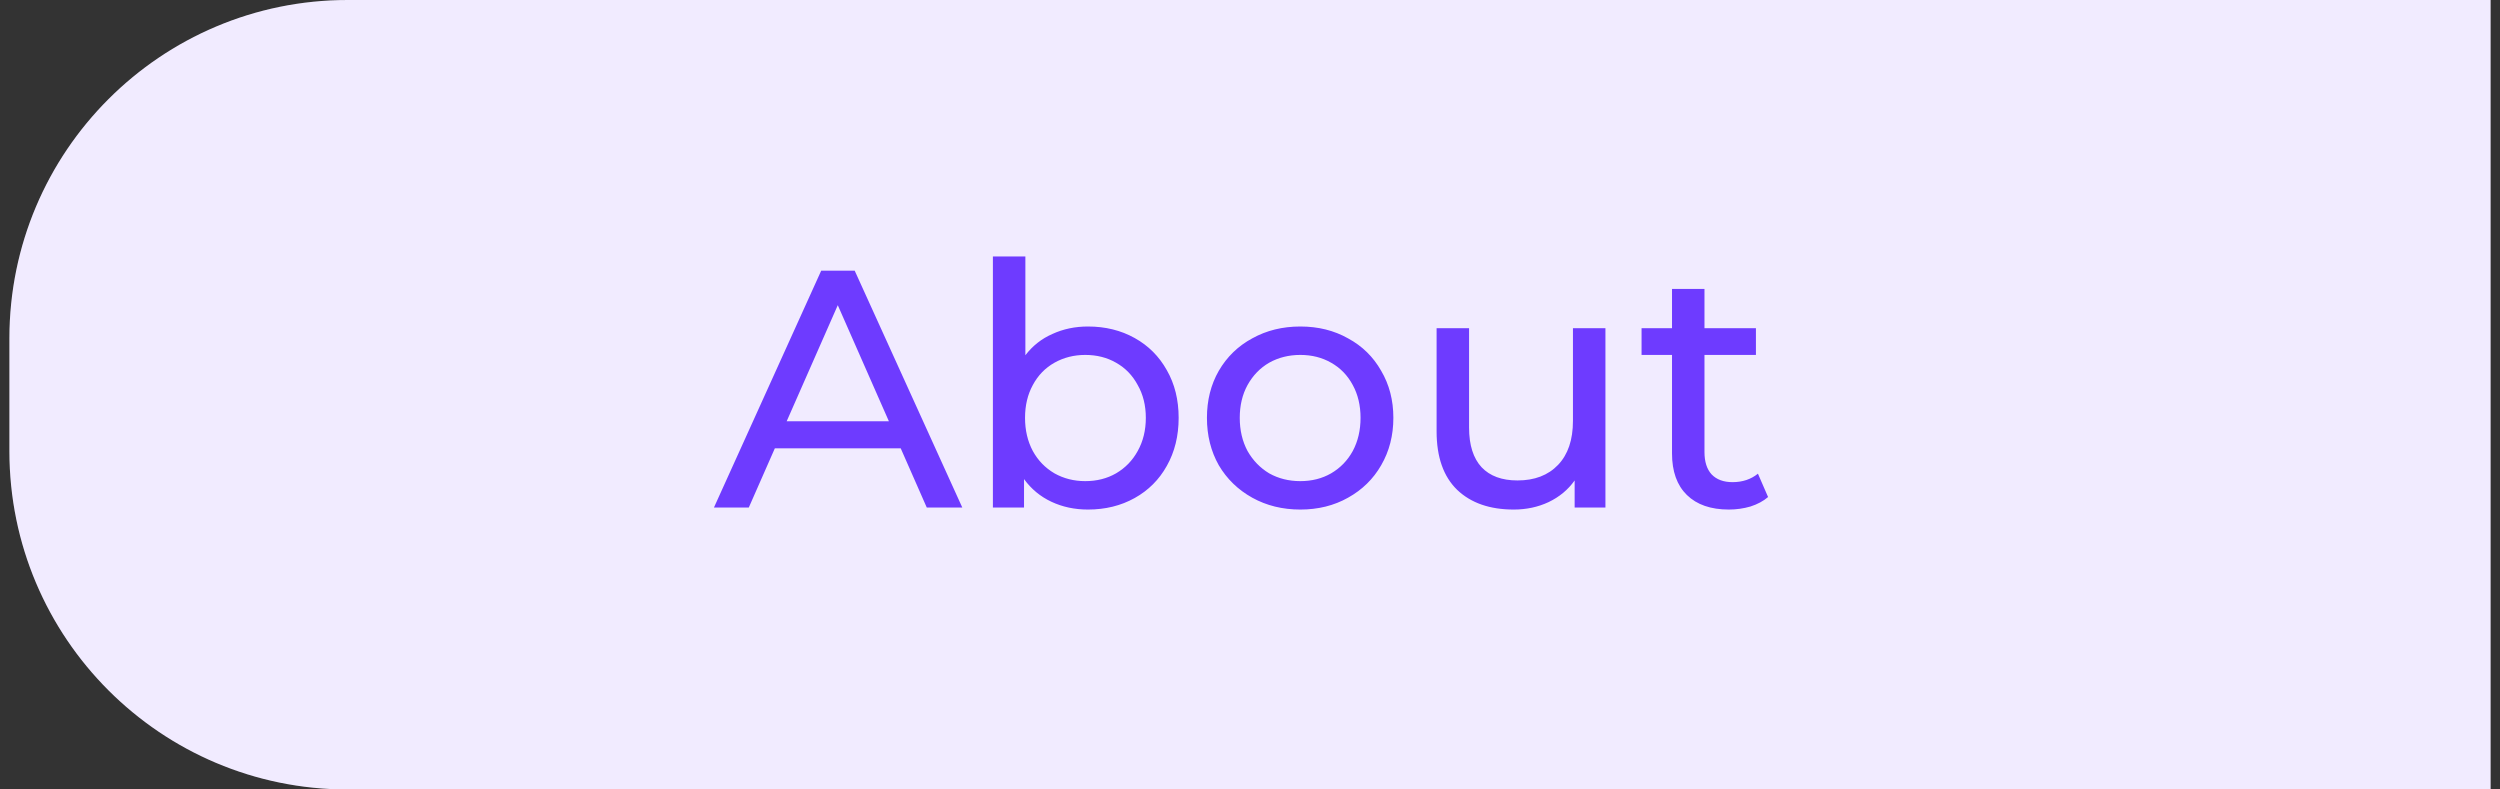 <?xml version="1.0" encoding="UTF-8"?> <svg xmlns="http://www.w3.org/2000/svg" width="133" height="42" viewBox="0 0 133 42" fill="none"><rect x="0" y="0" width="133" height="42" fill="#333333" stroke="none"/><path d="M0.5 18C0.5 8.059 8.559 0 18.5 0H132.5V42H18.5C8.559 42 0.5 33.941 0.5 24V18Z" fill="white"></path><path d="M0.5 18C0.5 8.059 8.559 0 18.5 0H132.5V42H18.5C8.559 42 0.5 33.941 0.5 24V18Z" fill="#6E3BFF" fill-opacity="0.1"></path><path d="M47.918 23.85H41.222L39.836 27H37.982L43.688 14.4H45.47L51.194 27H49.304L47.918 23.85ZM47.288 22.41L44.57 16.236L41.852 22.41H47.288ZM57.88 17.37C58.804 17.37 59.632 17.574 60.364 17.982C61.096 18.39 61.666 18.96 62.074 19.692C62.494 20.424 62.704 21.27 62.704 22.23C62.704 23.19 62.494 24.042 62.074 24.786C61.666 25.518 61.096 26.088 60.364 26.496C59.632 26.904 58.804 27.108 57.88 27.108C57.172 27.108 56.524 26.97 55.936 26.694C55.348 26.418 54.862 26.016 54.478 25.488V27H52.822V13.644H54.55V18.9C54.934 18.396 55.414 18.018 55.99 17.766C56.566 17.502 57.196 17.37 57.88 17.37ZM57.736 25.596C58.348 25.596 58.894 25.458 59.374 25.182C59.866 24.894 60.25 24.498 60.526 23.994C60.814 23.478 60.958 22.89 60.958 22.23C60.958 21.57 60.814 20.988 60.526 20.484C60.25 19.968 59.866 19.572 59.374 19.296C58.894 19.02 58.348 18.882 57.736 18.882C57.136 18.882 56.59 19.02 56.098 19.296C55.606 19.572 55.222 19.968 54.946 20.484C54.67 20.988 54.532 21.57 54.532 22.23C54.532 22.89 54.67 23.478 54.946 23.994C55.222 24.498 55.606 24.894 56.098 25.182C56.59 25.458 57.136 25.596 57.736 25.596ZM69.177 27.108C68.229 27.108 67.377 26.898 66.621 26.478C65.865 26.058 65.271 25.482 64.839 24.75C64.419 24.006 64.209 23.166 64.209 22.23C64.209 21.294 64.419 20.46 64.839 19.728C65.271 18.984 65.865 18.408 66.621 18C67.377 17.58 68.229 17.37 69.177 17.37C70.125 17.37 70.971 17.58 71.715 18C72.471 18.408 73.059 18.984 73.479 19.728C73.911 20.46 74.127 21.294 74.127 22.23C74.127 23.166 73.911 24.006 73.479 24.75C73.059 25.482 72.471 26.058 71.715 26.478C70.971 26.898 70.125 27.108 69.177 27.108ZM69.177 25.596C69.789 25.596 70.335 25.458 70.815 25.182C71.307 24.894 71.691 24.498 71.967 23.994C72.243 23.478 72.381 22.89 72.381 22.23C72.381 21.57 72.243 20.988 71.967 20.484C71.691 19.968 71.307 19.572 70.815 19.296C70.335 19.02 69.789 18.882 69.177 18.882C68.565 18.882 68.013 19.02 67.521 19.296C67.041 19.572 66.657 19.968 66.369 20.484C66.093 20.988 65.955 21.57 65.955 22.23C65.955 22.89 66.093 23.478 66.369 23.994C66.657 24.498 67.041 24.894 67.521 25.182C68.013 25.458 68.565 25.596 69.177 25.596ZM85.409 17.46V27H83.771V25.56C83.423 26.052 82.961 26.436 82.385 26.712C81.821 26.976 81.203 27.108 80.531 27.108C79.259 27.108 78.257 26.76 77.525 26.064C76.793 25.356 76.427 24.318 76.427 22.95V17.46H78.155V22.752C78.155 23.676 78.377 24.378 78.821 24.858C79.265 25.326 79.901 25.56 80.729 25.56C81.641 25.56 82.361 25.284 82.889 24.732C83.417 24.18 83.681 23.4 83.681 22.392V17.46H85.409ZM94.062 26.442C93.811 26.658 93.499 26.826 93.126 26.946C92.754 27.054 92.371 27.108 91.975 27.108C91.014 27.108 90.27 26.85 89.743 26.334C89.215 25.818 88.951 25.08 88.951 24.12V18.882H87.331V17.46H88.951V15.372H90.678V17.46H93.415V18.882H90.678V24.048C90.678 24.564 90.805 24.96 91.056 25.236C91.32 25.512 91.692 25.65 92.172 25.65C92.701 25.65 93.15 25.5 93.522 25.2L94.062 26.442Z" fill="#6E3BFF"></path></svg> 
